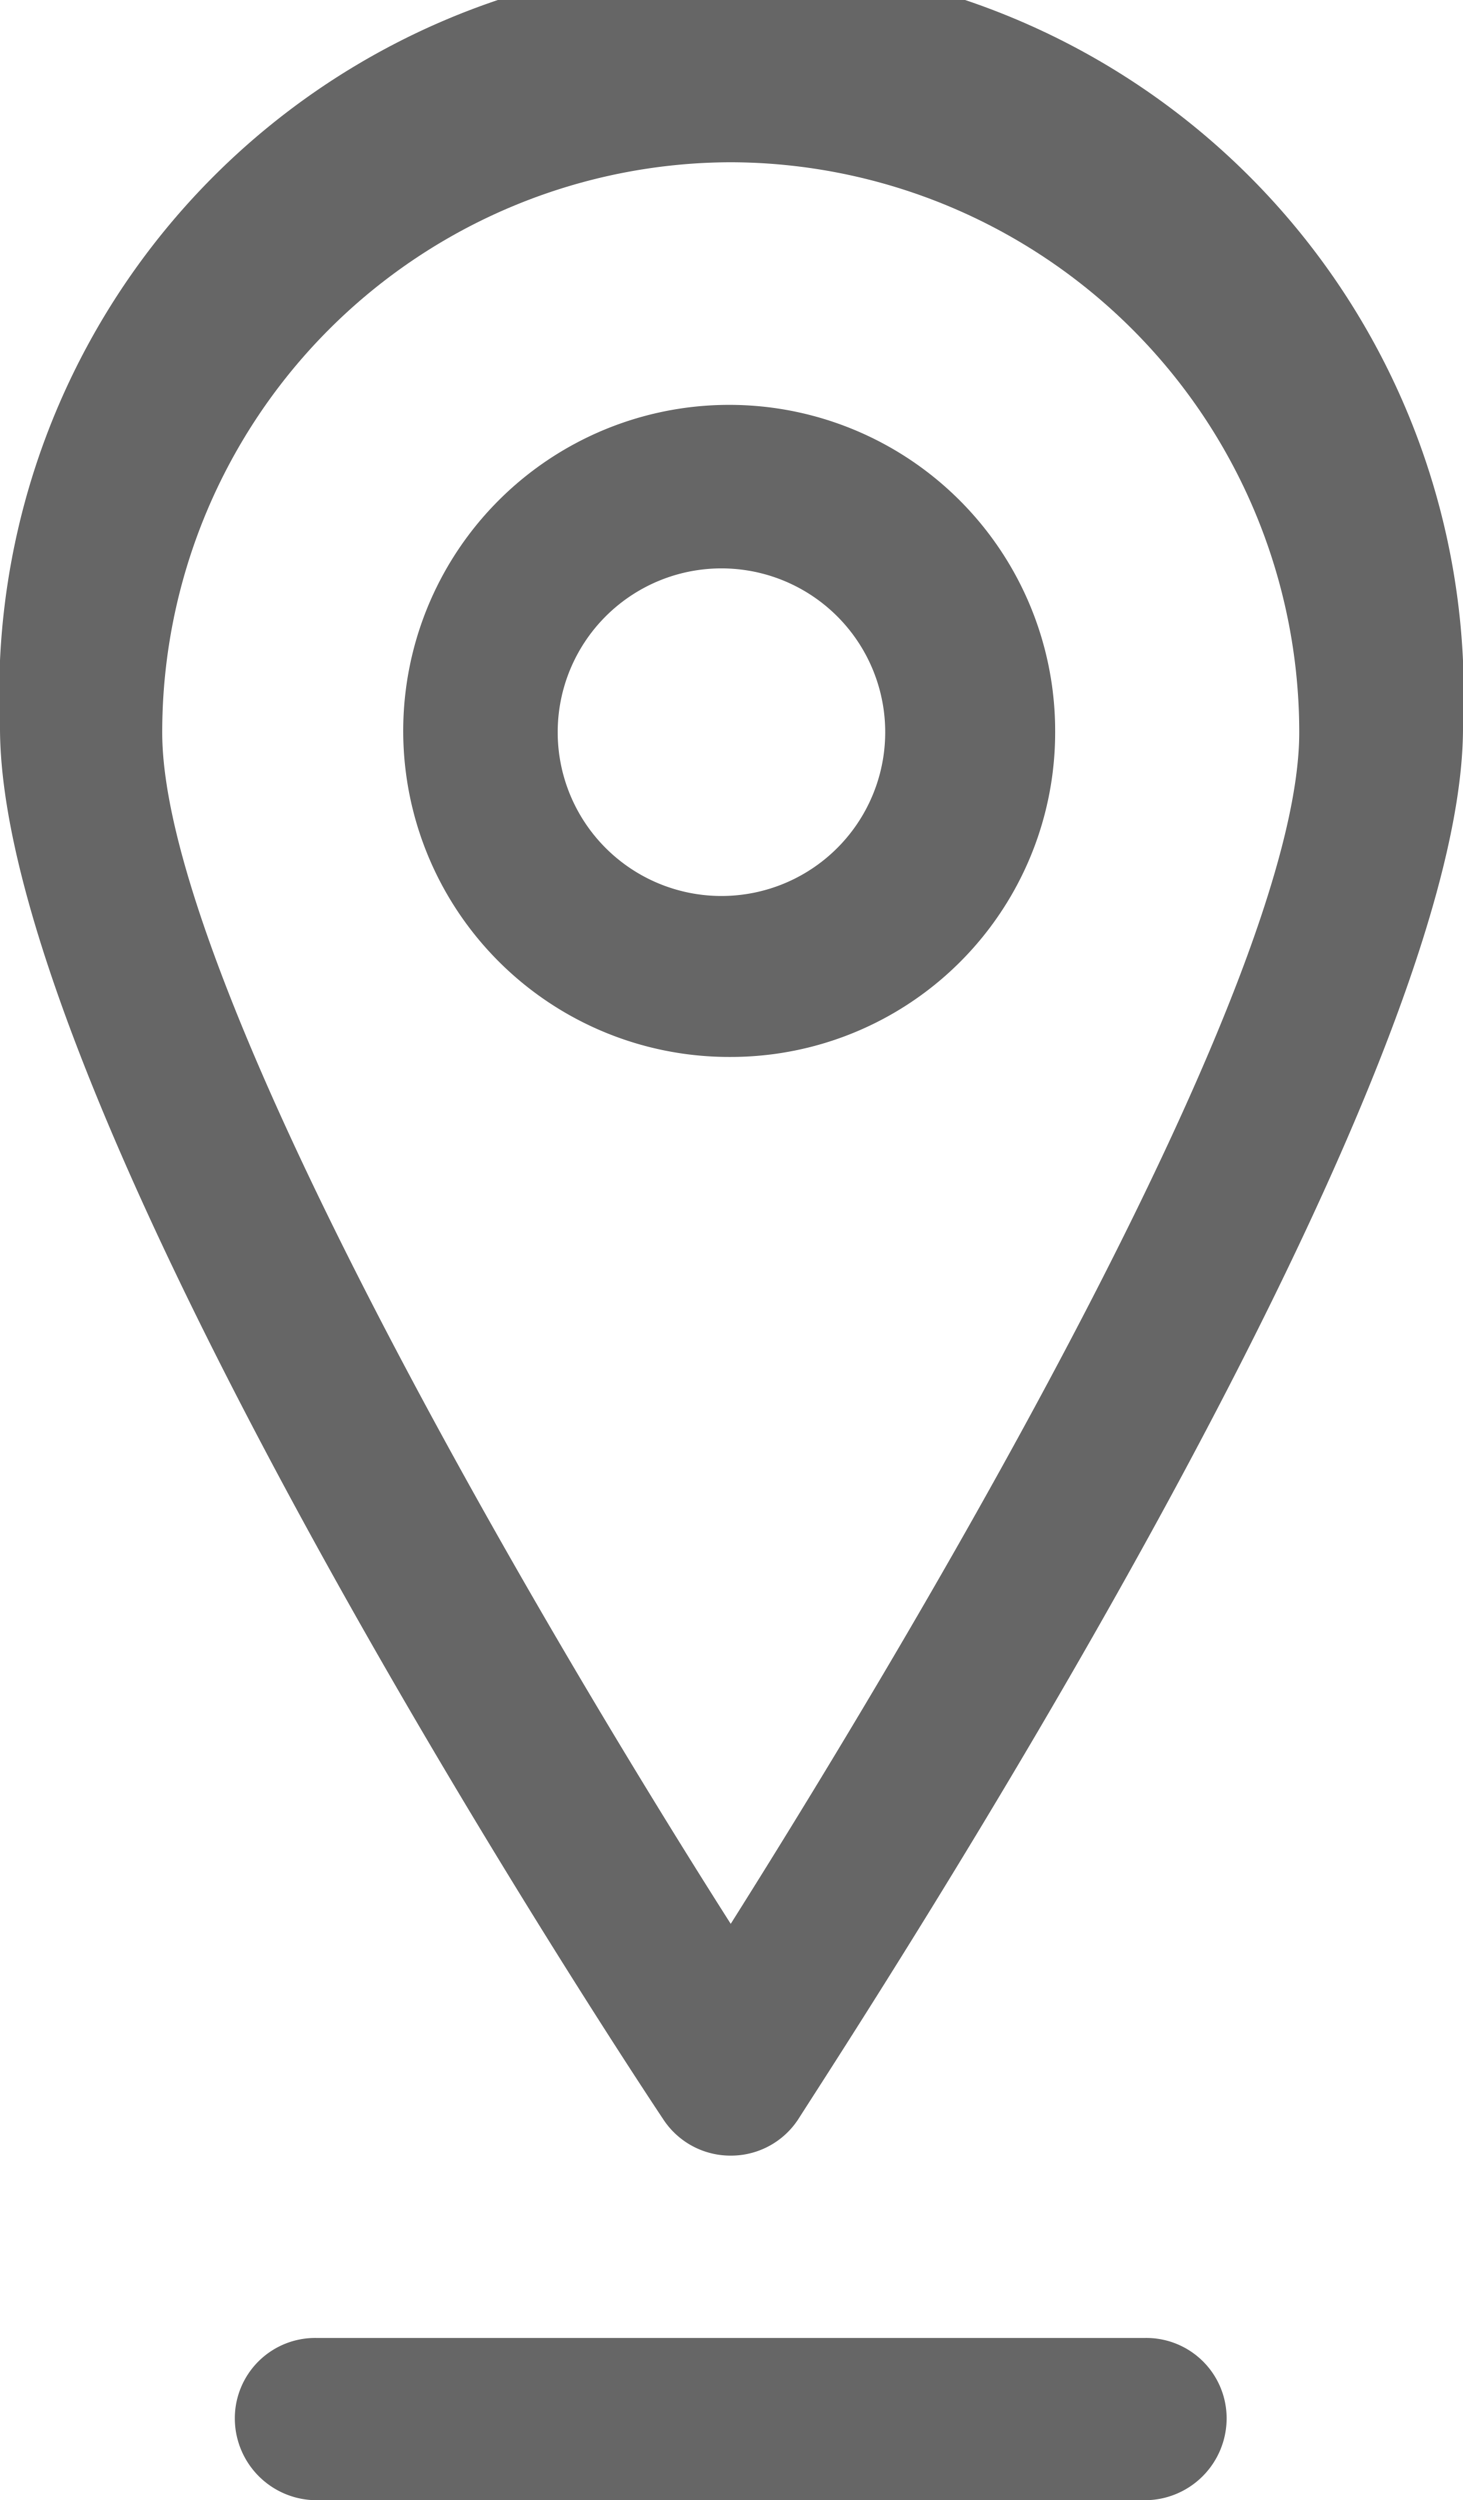 <svg xmlns="http://www.w3.org/2000/svg" width="9.47" height="16.18" viewBox="0 0 9.47 16.18"><path d="M60.75,66.61h0a.52.52,0,0,1-.44-.24c-.44-.66-4.29-6.56-4.29-9a4.74,4.74,0,1,1,9.47,0c0,2.41-3.86,8.31-4.3,9A.52.52,0,0,1,60.75,66.61Zm0-12.9a3.69,3.69,0,0,0-3.68,3.69c0,1.58,2.35,5.62,3.68,7.71C62.08,63,64.43,59,64.43,57.4A3.69,3.69,0,0,0,60.75,53.71Z" transform="translate(-56.02 -52.66)" fill="#666"/><path d="M60.75,59.5a2.11,2.11,0,1,1,2.1-2.1A2.1,2.1,0,0,1,60.75,59.5Zm0-3.16a1.06,1.06,0,1,0,1,1.06A1.06,1.06,0,0,0,60.75,56.34Z" transform="translate(-56.02 -52.66)" fill="#666"/><path d="M63.43,68.84H58.07a.53.53,0,0,1-.53-.53.52.52,0,0,1,.53-.52h5.36a.52.52,0,0,1,.53.52A.53.53,0,0,1,63.43,68.84Z" transform="translate(-56.02 -52.66)" fill="#666"/></svg>